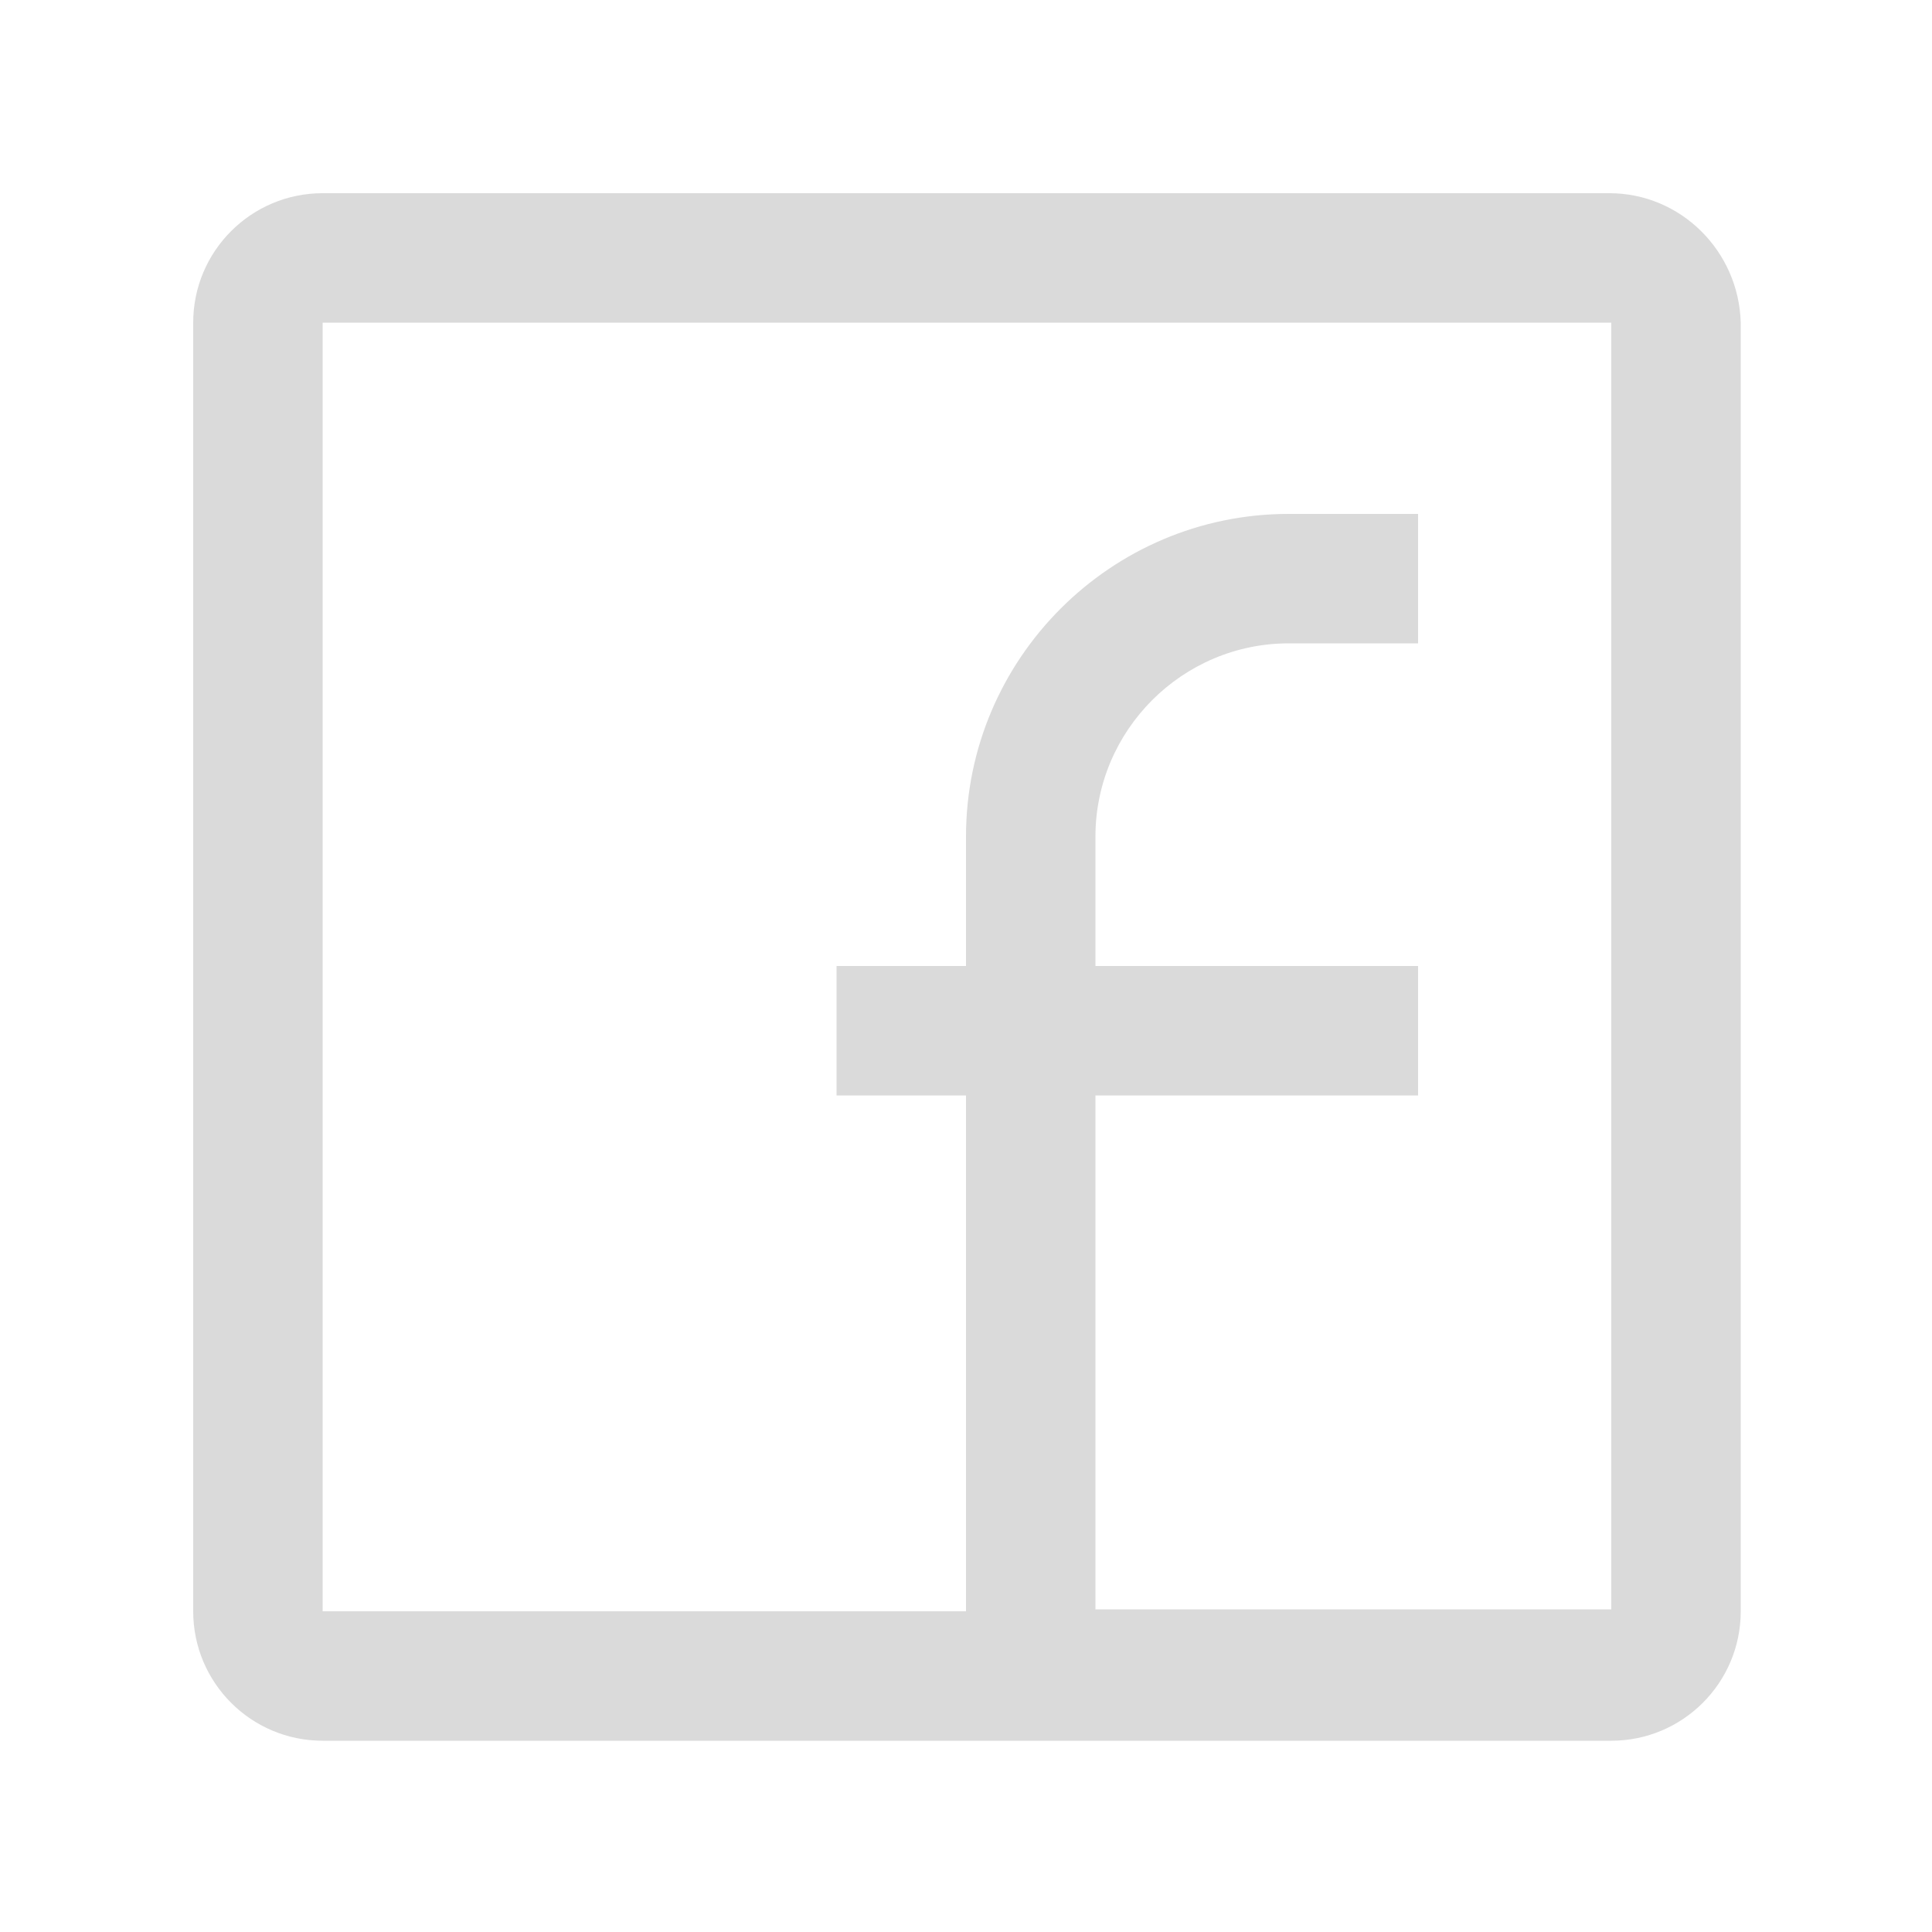 <?xml version="1.0" encoding="utf-8"?>
<!-- Generator: Adobe Illustrator 22.0.1, SVG Export Plug-In . SVG Version: 6.00 Build 0)  -->
<svg version="1.1" id="Layer_1" xmlns="http://www.w3.org/2000/svg" xmlns:xlink="http://www.w3.org/1999/xlink" x="0px" y="0px"
	 viewBox="0 0 100 100" style="enable-background:new 0 0 100 100;" xml:space="preserve">
<style type="text/css">
	.st0{fill:#DADADA;}
</style>
<path class="st0" d="M83.3,10H16.7C13,10,10,13,10,16.7v66.7c0,3.7,3,6.7,6.7,6.7h66.7c3.7,0,6.7-3,6.7-6.7V16.7
	C90,13,87,10,83.3,10z M83.3,83.3H56.7V56.7h16.7V50H56.7v-6.7c0-5.5,4.5-10,10-10h6.7v-6.7h-6.7c-9.2,0-16.7,7.5-16.7,16.7V50h-6.7
	v6.7H50v26.7H16.7V16.7h66.7V83.3z"/>
</svg>
